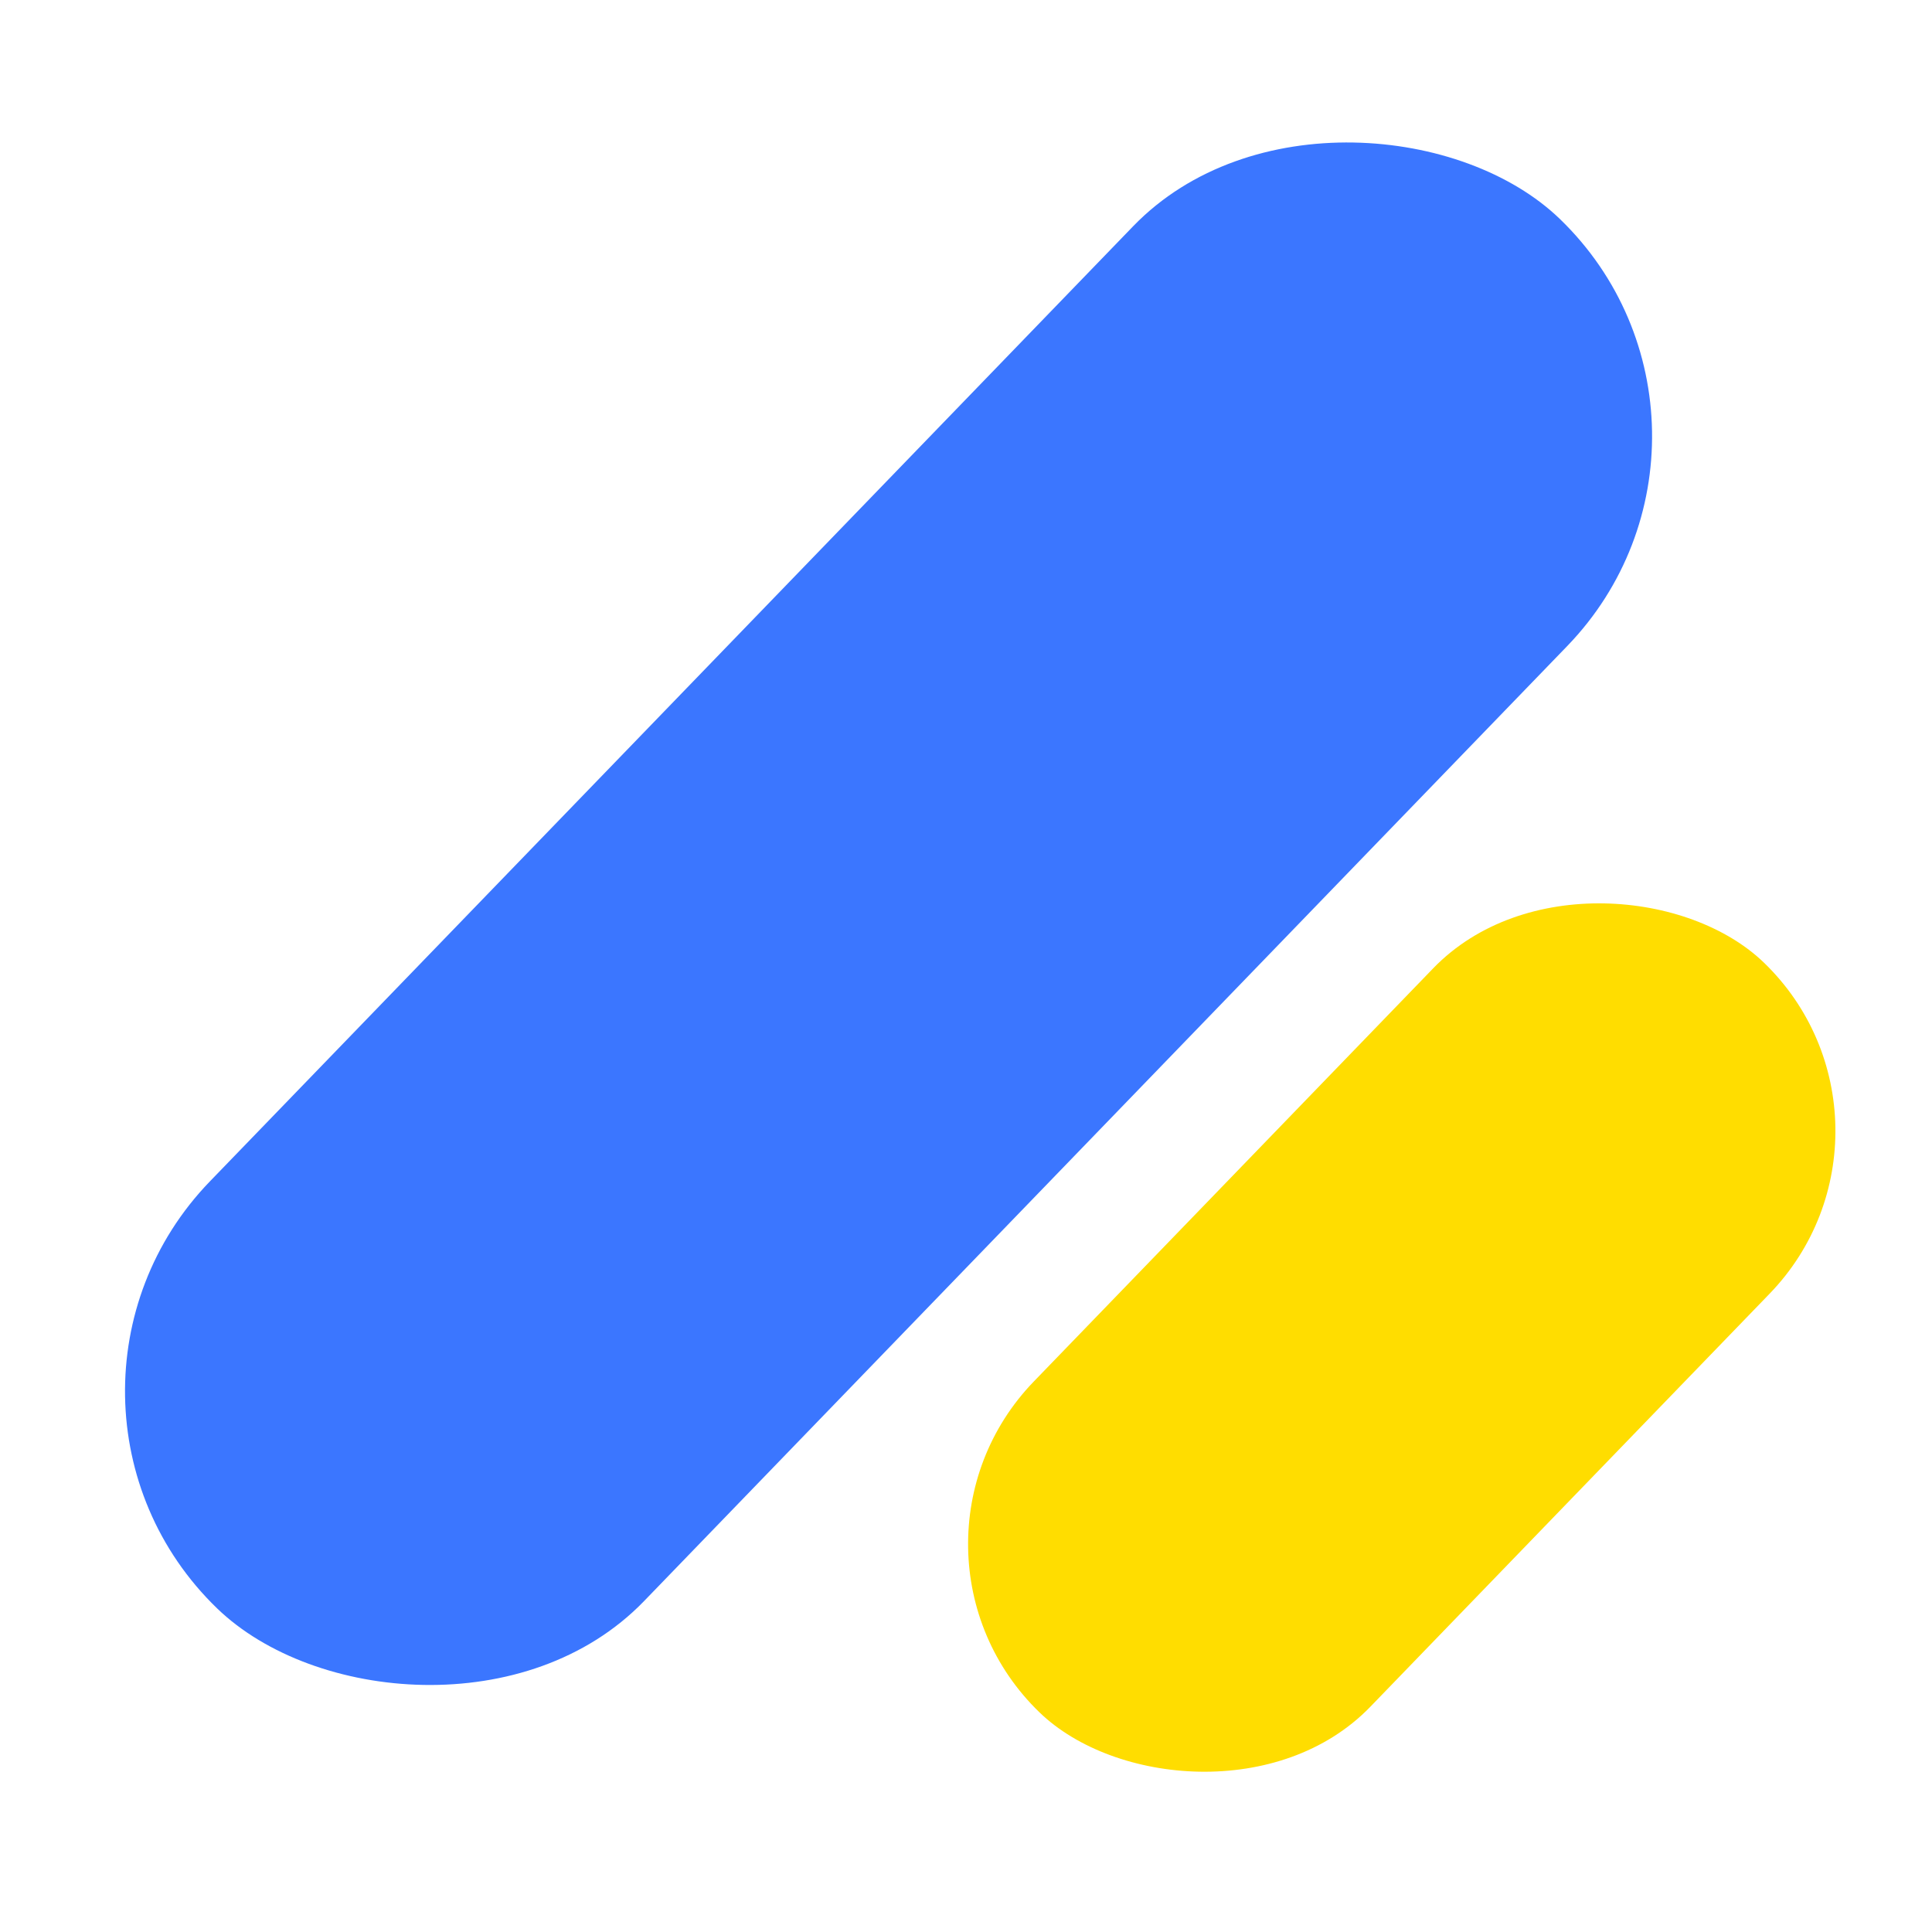 <svg xmlns="http://www.w3.org/2000/svg" width="16" height="16" viewBox="0 0 16 16">
  <g id="Group_20252" data-name="Group 20252" transform="translate(14485 16500)">
    <rect id="Rectangle_5435" data-name="Rectangle 5435" width="16" height="16" transform="translate(-14485 -16500)" fill="none"/>
    <rect id="Rectangle_5433" data-name="Rectangle 5433" width="16.002" height="5.001" rx="2.501" transform="matrix(0.695, -0.719, 0.719, 0.695, -14485, -16488.418)" fill="#3b76ff"/>
    <rect id="Rectangle_5434" data-name="Rectangle 5434" width="8.634" height="3.876" rx="1.938" transform="matrix(0.695, -0.719, 0.719, 0.695, -14477.785, -16487.166)" fill="#fd0"/>
  </g>
</svg>
